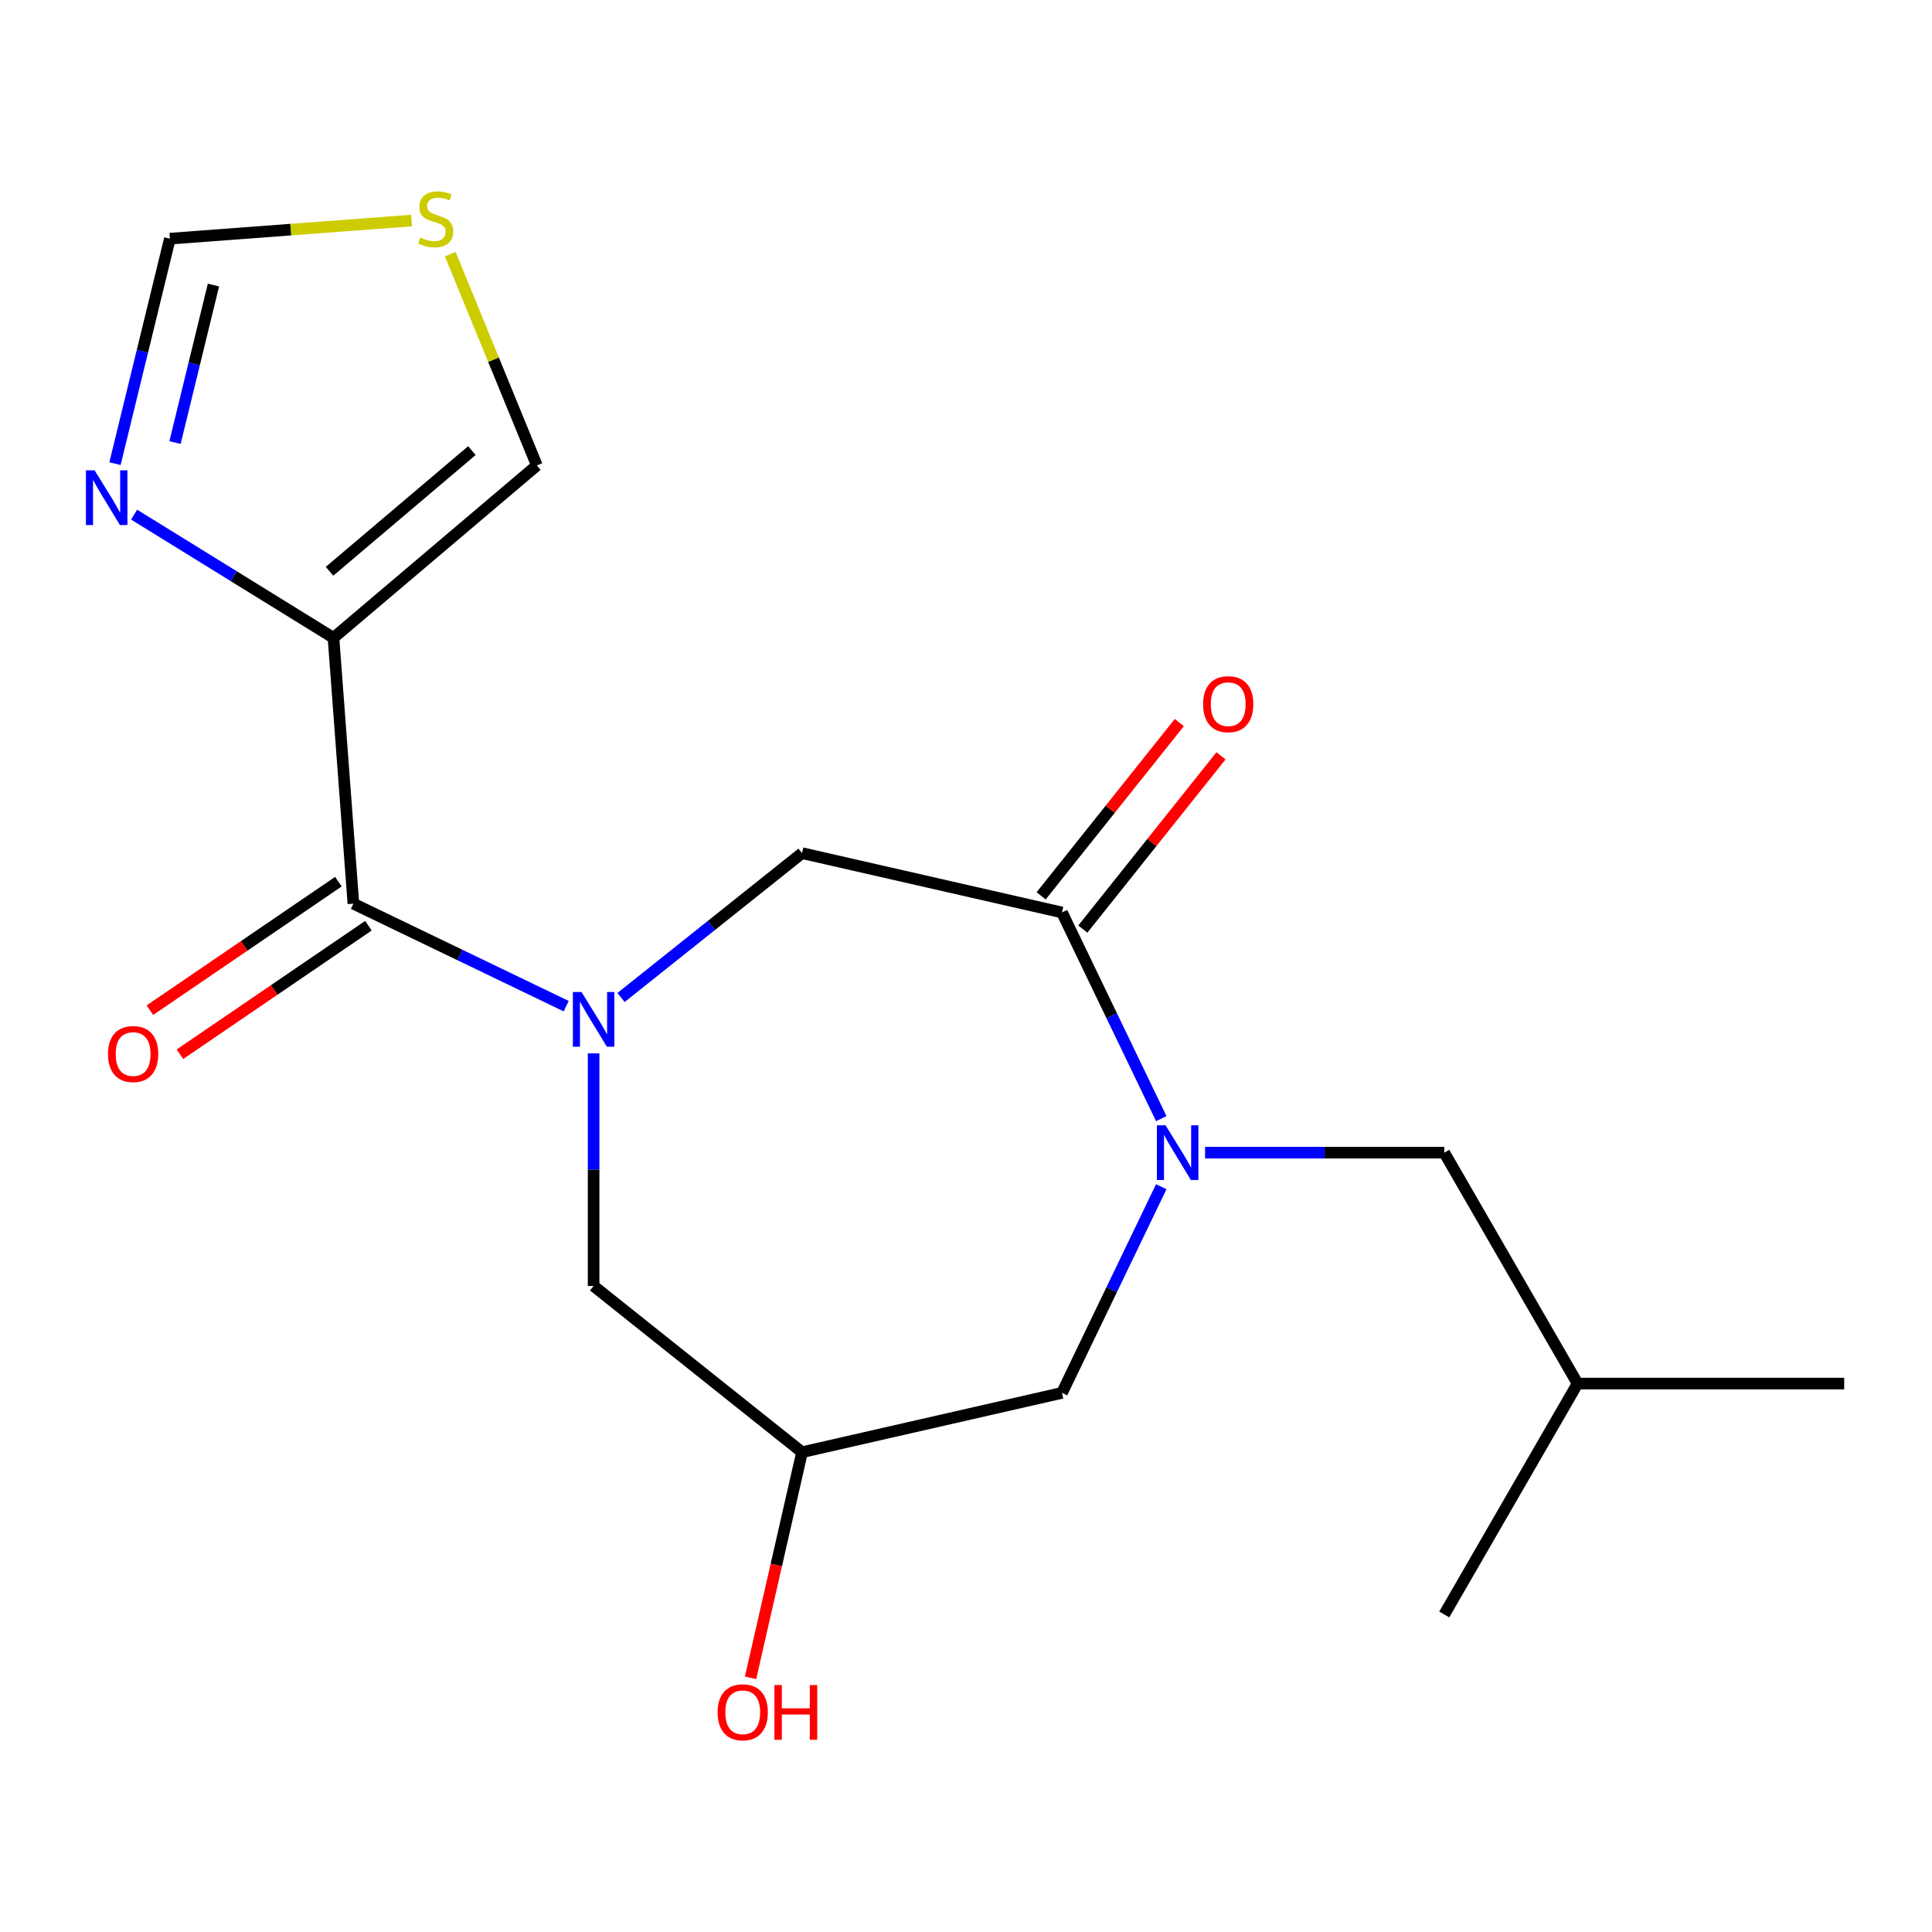 <?xml version='1.0' encoding='iso-8859-1'?>
<svg version='1.1' baseProfile='full'
              xmlns='http://www.w3.org/2000/svg'
                      xmlns:rdkit='http://www.rdkit.org/xml'
                      xmlns:xlink='http://www.w3.org/1999/xlink'
                  xml:space='preserve'
width='1000px' height='1000px' viewBox='0 0 1000 1000'>
<!-- END OF HEADER -->
<rect style='opacity:1.0;fill:#FFFFFF;stroke:none' width='1000' height='1000' x='0' y='0'> </rect>
<path class='bond-1' d='M 293.062,520.791 L 237.991,494.27' style='fill:none;fill-rule:evenodd;stroke:#0000FF;stroke-width:6px;stroke-linecap:butt;stroke-linejoin:miter;stroke-opacity:1' />
<path class='bond-1' d='M 237.991,494.27 L 182.921,467.749' style='fill:none;fill-rule:evenodd;stroke:#000000;stroke-width:6px;stroke-linecap:butt;stroke-linejoin:miter;stroke-opacity:1' />
<path class='bond-5' d='M 321.442,516.308 L 368.292,478.946' style='fill:none;fill-rule:evenodd;stroke:#0000FF;stroke-width:6px;stroke-linecap:butt;stroke-linejoin:miter;stroke-opacity:1' />
<path class='bond-5' d='M 368.292,478.946 L 415.142,441.584' style='fill:none;fill-rule:evenodd;stroke:#000000;stroke-width:6px;stroke-linecap:butt;stroke-linejoin:miter;stroke-opacity:1' />
<path class='bond-6' d='M 307.252,545.234 L 307.252,605.427' style='fill:none;fill-rule:evenodd;stroke:#0000FF;stroke-width:6px;stroke-linecap:butt;stroke-linejoin:miter;stroke-opacity:1' />
<path class='bond-6' d='M 307.252,605.427 L 307.252,665.621' style='fill:none;fill-rule:evenodd;stroke:#000000;stroke-width:6px;stroke-linecap:butt;stroke-linejoin:miter;stroke-opacity:1' />
<path class='bond-0' d='M 601.073,579.013 L 575.376,525.652' style='fill:none;fill-rule:evenodd;stroke:#0000FF;stroke-width:6px;stroke-linecap:butt;stroke-linejoin:miter;stroke-opacity:1' />
<path class='bond-0' d='M 575.376,525.652 L 549.679,472.292' style='fill:none;fill-rule:evenodd;stroke:#000000;stroke-width:6px;stroke-linecap:butt;stroke-linejoin:miter;stroke-opacity:1' />
<path class='bond-12' d='M 623.743,596.622 L 685.647,596.622' style='fill:none;fill-rule:evenodd;stroke:#0000FF;stroke-width:6px;stroke-linecap:butt;stroke-linejoin:miter;stroke-opacity:1' />
<path class='bond-12' d='M 685.647,596.622 L 747.55,596.622' style='fill:none;fill-rule:evenodd;stroke:#000000;stroke-width:6px;stroke-linecap:butt;stroke-linejoin:miter;stroke-opacity:1' />
<path class='bond-19' d='M 601.073,614.232 L 575.376,667.593' style='fill:none;fill-rule:evenodd;stroke:#0000FF;stroke-width:6px;stroke-linecap:butt;stroke-linejoin:miter;stroke-opacity:1' />
<path class='bond-19' d='M 575.376,667.593 L 549.679,720.953' style='fill:none;fill-rule:evenodd;stroke:#000000;stroke-width:6px;stroke-linecap:butt;stroke-linejoin:miter;stroke-opacity:1' />
<path class='bond-2' d='M 182.921,467.749 L 172.608,330.139' style='fill:none;fill-rule:evenodd;stroke:#000000;stroke-width:6px;stroke-linecap:butt;stroke-linejoin:miter;stroke-opacity:1' />
<path class='bond-13' d='M 175.147,456.348 L 126.363,489.608' style='fill:none;fill-rule:evenodd;stroke:#000000;stroke-width:6px;stroke-linecap:butt;stroke-linejoin:miter;stroke-opacity:1' />
<path class='bond-13' d='M 126.363,489.608 L 77.579,522.869' style='fill:none;fill-rule:evenodd;stroke:#FF0000;stroke-width:6px;stroke-linecap:butt;stroke-linejoin:miter;stroke-opacity:1' />
<path class='bond-13' d='M 190.694,479.151 L 141.91,512.412' style='fill:none;fill-rule:evenodd;stroke:#000000;stroke-width:6px;stroke-linecap:butt;stroke-linejoin:miter;stroke-opacity:1' />
<path class='bond-13' d='M 141.91,512.412 L 93.126,545.672' style='fill:none;fill-rule:evenodd;stroke:#FF0000;stroke-width:6px;stroke-linecap:butt;stroke-linejoin:miter;stroke-opacity:1' />
<path class='bond-4' d='M 172.608,330.139 L 121.008,298.252' style='fill:none;fill-rule:evenodd;stroke:#000000;stroke-width:6px;stroke-linecap:butt;stroke-linejoin:miter;stroke-opacity:1' />
<path class='bond-4' d='M 121.008,298.252 L 69.407,266.365' style='fill:none;fill-rule:evenodd;stroke:#0000FF;stroke-width:6px;stroke-linecap:butt;stroke-linejoin:miter;stroke-opacity:1' />
<path class='bond-10' d='M 172.608,330.139 L 277.876,240.91' style='fill:none;fill-rule:evenodd;stroke:#000000;stroke-width:6px;stroke-linecap:butt;stroke-linejoin:miter;stroke-opacity:1' />
<path class='bond-10' d='M 170.553,295.701 L 244.24,233.241' style='fill:none;fill-rule:evenodd;stroke:#000000;stroke-width:6px;stroke-linecap:butt;stroke-linejoin:miter;stroke-opacity:1' />
<path class='bond-3' d='M 549.679,472.292 L 415.142,441.584' style='fill:none;fill-rule:evenodd;stroke:#000000;stroke-width:6px;stroke-linecap:butt;stroke-linejoin:miter;stroke-opacity:1' />
<path class='bond-14' d='M 560.468,480.896 L 596.227,436.055' style='fill:none;fill-rule:evenodd;stroke:#000000;stroke-width:6px;stroke-linecap:butt;stroke-linejoin:miter;stroke-opacity:1' />
<path class='bond-14' d='M 596.227,436.055 L 631.986,391.215' style='fill:none;fill-rule:evenodd;stroke:#FF0000;stroke-width:6px;stroke-linecap:butt;stroke-linejoin:miter;stroke-opacity:1' />
<path class='bond-14' d='M 538.89,463.688 L 574.649,418.848' style='fill:none;fill-rule:evenodd;stroke:#000000;stroke-width:6px;stroke-linecap:butt;stroke-linejoin:miter;stroke-opacity:1' />
<path class='bond-14' d='M 574.649,418.848 L 610.407,374.007' style='fill:none;fill-rule:evenodd;stroke:#FF0000;stroke-width:6px;stroke-linecap:butt;stroke-linejoin:miter;stroke-opacity:1' />
<path class='bond-9' d='M 59.515,239.986 L 73.724,181.76' style='fill:none;fill-rule:evenodd;stroke:#0000FF;stroke-width:6px;stroke-linecap:butt;stroke-linejoin:miter;stroke-opacity:1' />
<path class='bond-9' d='M 73.724,181.76 L 87.933,123.533' style='fill:none;fill-rule:evenodd;stroke:#000000;stroke-width:6px;stroke-linecap:butt;stroke-linejoin:miter;stroke-opacity:1' />
<path class='bond-9' d='M 90.59,229.061 L 100.536,188.303' style='fill:none;fill-rule:evenodd;stroke:#0000FF;stroke-width:6px;stroke-linecap:butt;stroke-linejoin:miter;stroke-opacity:1' />
<path class='bond-9' d='M 100.536,188.303 L 110.483,147.544' style='fill:none;fill-rule:evenodd;stroke:#000000;stroke-width:6px;stroke-linecap:butt;stroke-linejoin:miter;stroke-opacity:1' />
<path class='bond-11' d='M 307.252,665.621 L 415.142,751.661' style='fill:none;fill-rule:evenodd;stroke:#000000;stroke-width:6px;stroke-linecap:butt;stroke-linejoin:miter;stroke-opacity:1' />
<path class='bond-7' d='M 549.679,720.953 L 415.142,751.661' style='fill:none;fill-rule:evenodd;stroke:#000000;stroke-width:6px;stroke-linecap:butt;stroke-linejoin:miter;stroke-opacity:1' />
<path class='bond-8' d='M 233.057,131.551 L 255.466,186.23' style='fill:none;fill-rule:evenodd;stroke:#CCCC00;stroke-width:6px;stroke-linecap:butt;stroke-linejoin:miter;stroke-opacity:1' />
<path class='bond-8' d='M 255.466,186.23 L 277.876,240.91' style='fill:none;fill-rule:evenodd;stroke:#000000;stroke-width:6px;stroke-linecap:butt;stroke-linejoin:miter;stroke-opacity:1' />
<path class='bond-20' d='M 213.014,114.16 L 150.474,118.847' style='fill:none;fill-rule:evenodd;stroke:#CCCC00;stroke-width:6px;stroke-linecap:butt;stroke-linejoin:miter;stroke-opacity:1' />
<path class='bond-20' d='M 150.474,118.847 L 87.933,123.533' style='fill:none;fill-rule:evenodd;stroke:#000000;stroke-width:6px;stroke-linecap:butt;stroke-linejoin:miter;stroke-opacity:1' />
<path class='bond-15' d='M 415.142,751.661 L 401.816,810.044' style='fill:none;fill-rule:evenodd;stroke:#000000;stroke-width:6px;stroke-linecap:butt;stroke-linejoin:miter;stroke-opacity:1' />
<path class='bond-15' d='M 401.816,810.044 L 388.491,868.428' style='fill:none;fill-rule:evenodd;stroke:#FF0000;stroke-width:6px;stroke-linecap:butt;stroke-linejoin:miter;stroke-opacity:1' />
<path class='bond-16' d='M 747.55,596.622 L 816.549,716.131' style='fill:none;fill-rule:evenodd;stroke:#000000;stroke-width:6px;stroke-linecap:butt;stroke-linejoin:miter;stroke-opacity:1' />
<path class='bond-17' d='M 816.549,716.131 L 954.545,716.131' style='fill:none;fill-rule:evenodd;stroke:#000000;stroke-width:6px;stroke-linecap:butt;stroke-linejoin:miter;stroke-opacity:1' />
<path class='bond-18' d='M 816.549,716.131 L 747.55,835.64' style='fill:none;fill-rule:evenodd;stroke:#000000;stroke-width:6px;stroke-linecap:butt;stroke-linejoin:miter;stroke-opacity:1' />
<path  class='atom-0' d='M 300.992 513.464
L 310.272 528.464
Q 311.192 529.944, 312.672 532.624
Q 314.152 535.304, 314.232 535.464
L 314.232 513.464
L 317.992 513.464
L 317.992 541.784
L 314.112 541.784
L 304.152 525.384
Q 302.992 523.464, 301.752 521.264
Q 300.552 519.064, 300.192 518.384
L 300.192 541.784
L 296.512 541.784
L 296.512 513.464
L 300.992 513.464
' fill='#0000FF'/>
<path  class='atom-1' d='M 603.293 582.462
L 612.573 597.462
Q 613.493 598.942, 614.973 601.622
Q 616.453 604.302, 616.533 604.462
L 616.533 582.462
L 620.293 582.462
L 620.293 610.782
L 616.413 610.782
L 606.453 594.382
Q 605.293 592.462, 604.053 590.262
Q 602.853 588.062, 602.493 587.382
L 602.493 610.782
L 598.813 610.782
L 598.813 582.462
L 603.293 582.462
' fill='#0000FF'/>
<path  class='atom-5' d='M 48.957 243.436
L 58.237 258.436
Q 59.157 259.916, 60.637 262.596
Q 62.117 265.276, 62.197 265.436
L 62.197 243.436
L 65.957 243.436
L 65.957 271.756
L 62.077 271.756
L 52.117 255.356
Q 50.957 253.436, 49.717 251.236
Q 48.517 249.036, 48.157 248.356
L 48.157 271.756
L 44.477 271.756
L 44.477 243.436
L 48.957 243.436
' fill='#0000FF'/>
<path  class='atom-9' d='M 217.544 122.941
Q 217.864 123.061, 219.184 123.621
Q 220.504 124.181, 221.944 124.541
Q 223.424 124.861, 224.864 124.861
Q 227.544 124.861, 229.104 123.581
Q 230.664 122.261, 230.664 119.981
Q 230.664 118.421, 229.864 117.461
Q 229.104 116.501, 227.904 115.981
Q 226.704 115.461, 224.704 114.861
Q 222.184 114.101, 220.664 113.381
Q 219.184 112.661, 218.104 111.141
Q 217.064 109.621, 217.064 107.061
Q 217.064 103.501, 219.464 101.301
Q 221.904 99.101, 226.704 99.101
Q 229.984 99.101, 233.704 100.661
L 232.784 103.741
Q 229.384 102.341, 226.824 102.341
Q 224.064 102.341, 222.544 103.501
Q 221.024 104.621, 221.064 106.581
Q 221.064 108.101, 221.824 109.021
Q 222.624 109.941, 223.744 110.461
Q 224.904 110.981, 226.824 111.581
Q 229.384 112.381, 230.904 113.181
Q 232.424 113.981, 233.504 115.621
Q 234.624 117.221, 234.624 119.981
Q 234.624 123.901, 231.984 126.021
Q 229.384 128.101, 225.024 128.101
Q 222.504 128.101, 220.584 127.541
Q 218.704 127.021, 216.464 126.101
L 217.544 122.941
' fill='#CCCC00'/>
<path  class='atom-14' d='M 55.902 545.566
Q 55.902 538.766, 59.262 534.966
Q 62.622 531.166, 68.902 531.166
Q 75.182 531.166, 78.542 534.966
Q 81.902 538.766, 81.902 545.566
Q 81.902 552.446, 78.502 556.366
Q 75.102 560.246, 68.902 560.246
Q 62.662 560.246, 59.262 556.366
Q 55.902 552.486, 55.902 545.566
M 68.902 557.046
Q 73.222 557.046, 75.542 554.166
Q 77.902 551.246, 77.902 545.566
Q 77.902 540.006, 75.542 537.206
Q 73.222 534.366, 68.902 534.366
Q 64.582 534.366, 62.222 537.166
Q 59.902 539.966, 59.902 545.566
Q 59.902 551.286, 62.222 554.166
Q 64.582 557.046, 68.902 557.046
' fill='#FF0000'/>
<path  class='atom-15' d='M 622.718 364.481
Q 622.718 357.681, 626.078 353.881
Q 629.438 350.081, 635.718 350.081
Q 641.998 350.081, 645.358 353.881
Q 648.718 357.681, 648.718 364.481
Q 648.718 371.361, 645.318 375.281
Q 641.918 379.161, 635.718 379.161
Q 629.478 379.161, 626.078 375.281
Q 622.718 371.401, 622.718 364.481
M 635.718 375.961
Q 640.038 375.961, 642.358 373.081
Q 644.718 370.161, 644.718 364.481
Q 644.718 358.921, 642.358 356.121
Q 640.038 353.281, 635.718 353.281
Q 631.398 353.281, 629.038 356.081
Q 626.718 358.881, 626.718 364.481
Q 626.718 370.201, 629.038 373.081
Q 631.398 375.961, 635.718 375.961
' fill='#FF0000'/>
<path  class='atom-16' d='M 371.435 886.277
Q 371.435 879.477, 374.795 875.677
Q 378.155 871.877, 384.435 871.877
Q 390.715 871.877, 394.075 875.677
Q 397.435 879.477, 397.435 886.277
Q 397.435 893.157, 394.035 897.077
Q 390.635 900.957, 384.435 900.957
Q 378.195 900.957, 374.795 897.077
Q 371.435 893.197, 371.435 886.277
M 384.435 897.757
Q 388.755 897.757, 391.075 894.877
Q 393.435 891.957, 393.435 886.277
Q 393.435 880.717, 391.075 877.917
Q 388.755 875.077, 384.435 875.077
Q 380.115 875.077, 377.755 877.877
Q 375.435 880.677, 375.435 886.277
Q 375.435 891.997, 377.755 894.877
Q 380.115 897.757, 384.435 897.757
' fill='#FF0000'/>
<path  class='atom-16' d='M 400.835 872.197
L 404.675 872.197
L 404.675 884.237
L 419.155 884.237
L 419.155 872.197
L 422.995 872.197
L 422.995 900.517
L 419.155 900.517
L 419.155 887.437
L 404.675 887.437
L 404.675 900.517
L 400.835 900.517
L 400.835 872.197
' fill='#FF0000'/>
</svg>
